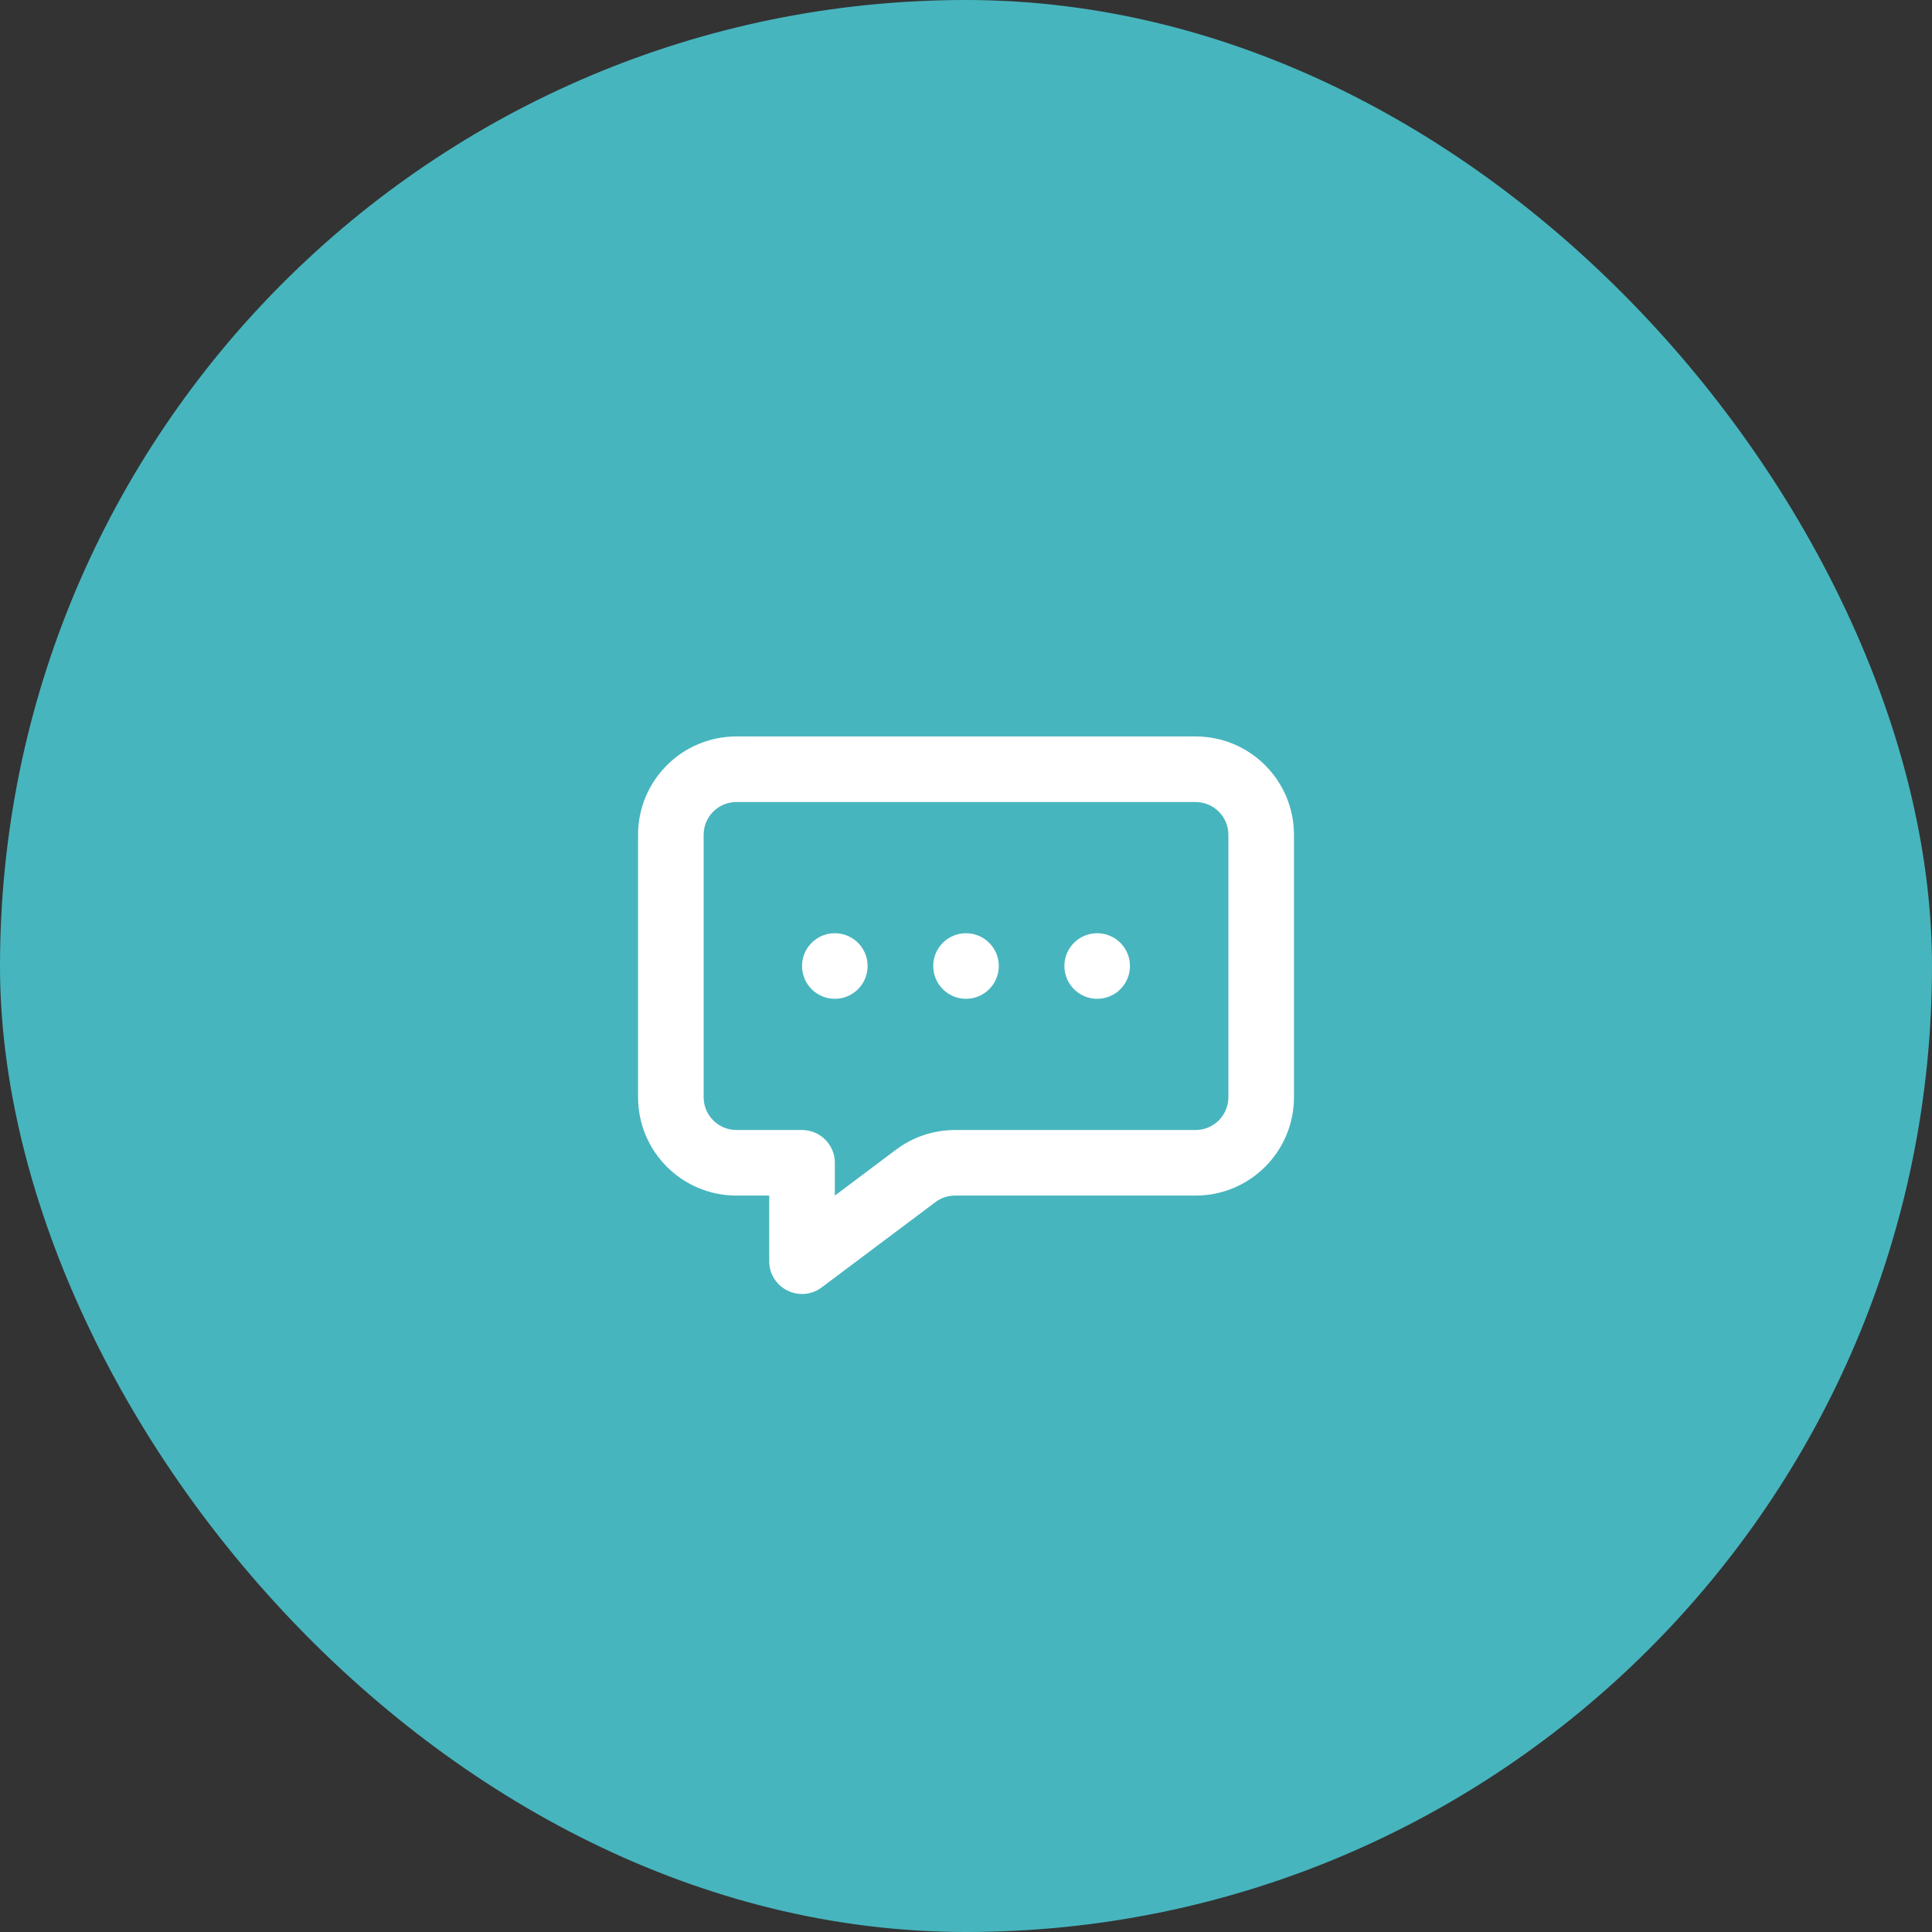 <?xml version="1.0" encoding="utf-8"?>
<svg viewBox="205.511 253.481 54 54" xmlns="http://www.w3.org/2000/svg">
  <rect x="205.511" y="253.481" width="54" height="54" fill="#333333" stroke="none"/>
  <rect width="54" height="54" rx="27" transform="matrix(1, 0, 0, 1, 205.511, 253.481)" style="fill: rgb(71, 181, 190);"/>
  <path d="M25.045 32.133C25.521 31.776 26.1 31.584 26.695 31.584H33.417C33.923 31.584 34.334 31.173 34.334 30.667V23.334C34.334 22.827 33.923 22.417 33.417 22.417H20.584C20.077 22.417 19.667 22.827 19.667 23.334V30.667C19.667 31.173 20.077 31.584 20.584 31.584H22.417C22.923 31.584 23.334 31.994 23.334 32.5V33.417L25.045 32.133ZM20.584 33.417C19.065 33.417 17.834 32.186 17.834 30.667V23.334C17.834 21.815 19.065 20.584 20.584 20.584H33.417C34.936 20.584 36.167 21.815 36.167 23.334V30.667C36.167 32.186 34.936 33.417 33.417 33.417H26.695C26.496 33.417 26.303 33.481 26.145 33.6L22.967 35.983C22.363 36.437 21.5 36.005 21.5 35.25V33.417H20.584Z" fill="white" transform="matrix(1, 0, 0, 1, 205.511, 253.481)"/>
  <path d="M23.334 27.917C23.84 27.917 24.25 27.506 24.25 27C24.25 26.494 23.84 26.084 23.334 26.084C22.827 26.084 22.417 26.494 22.417 27C22.417 27.506 22.827 27.917 23.334 27.917Z" fill="white" transform="matrix(1, 0, 0, 1, 205.511, 253.481)"/>
  <path d="M27 27.917C27.506 27.917 27.917 27.506 27.917 27C27.917 26.494 27.506 26.084 27 26.084C26.494 26.084 26.084 26.494 26.084 27C26.084 27.506 26.494 27.917 27 27.917Z" fill="white" transform="matrix(1, 0, 0, 1, 205.511, 253.481)"/>
  <path d="M30.667 27.917C31.173 27.917 31.583 27.506 31.583 27C31.583 26.494 31.173 26.084 30.667 26.084C30.16 26.084 29.75 26.494 29.75 27C29.75 27.506 30.16 27.917 30.667 27.917Z" fill="white" transform="matrix(1, 0, 0, 1, 205.511, 253.481)"/>
</svg>